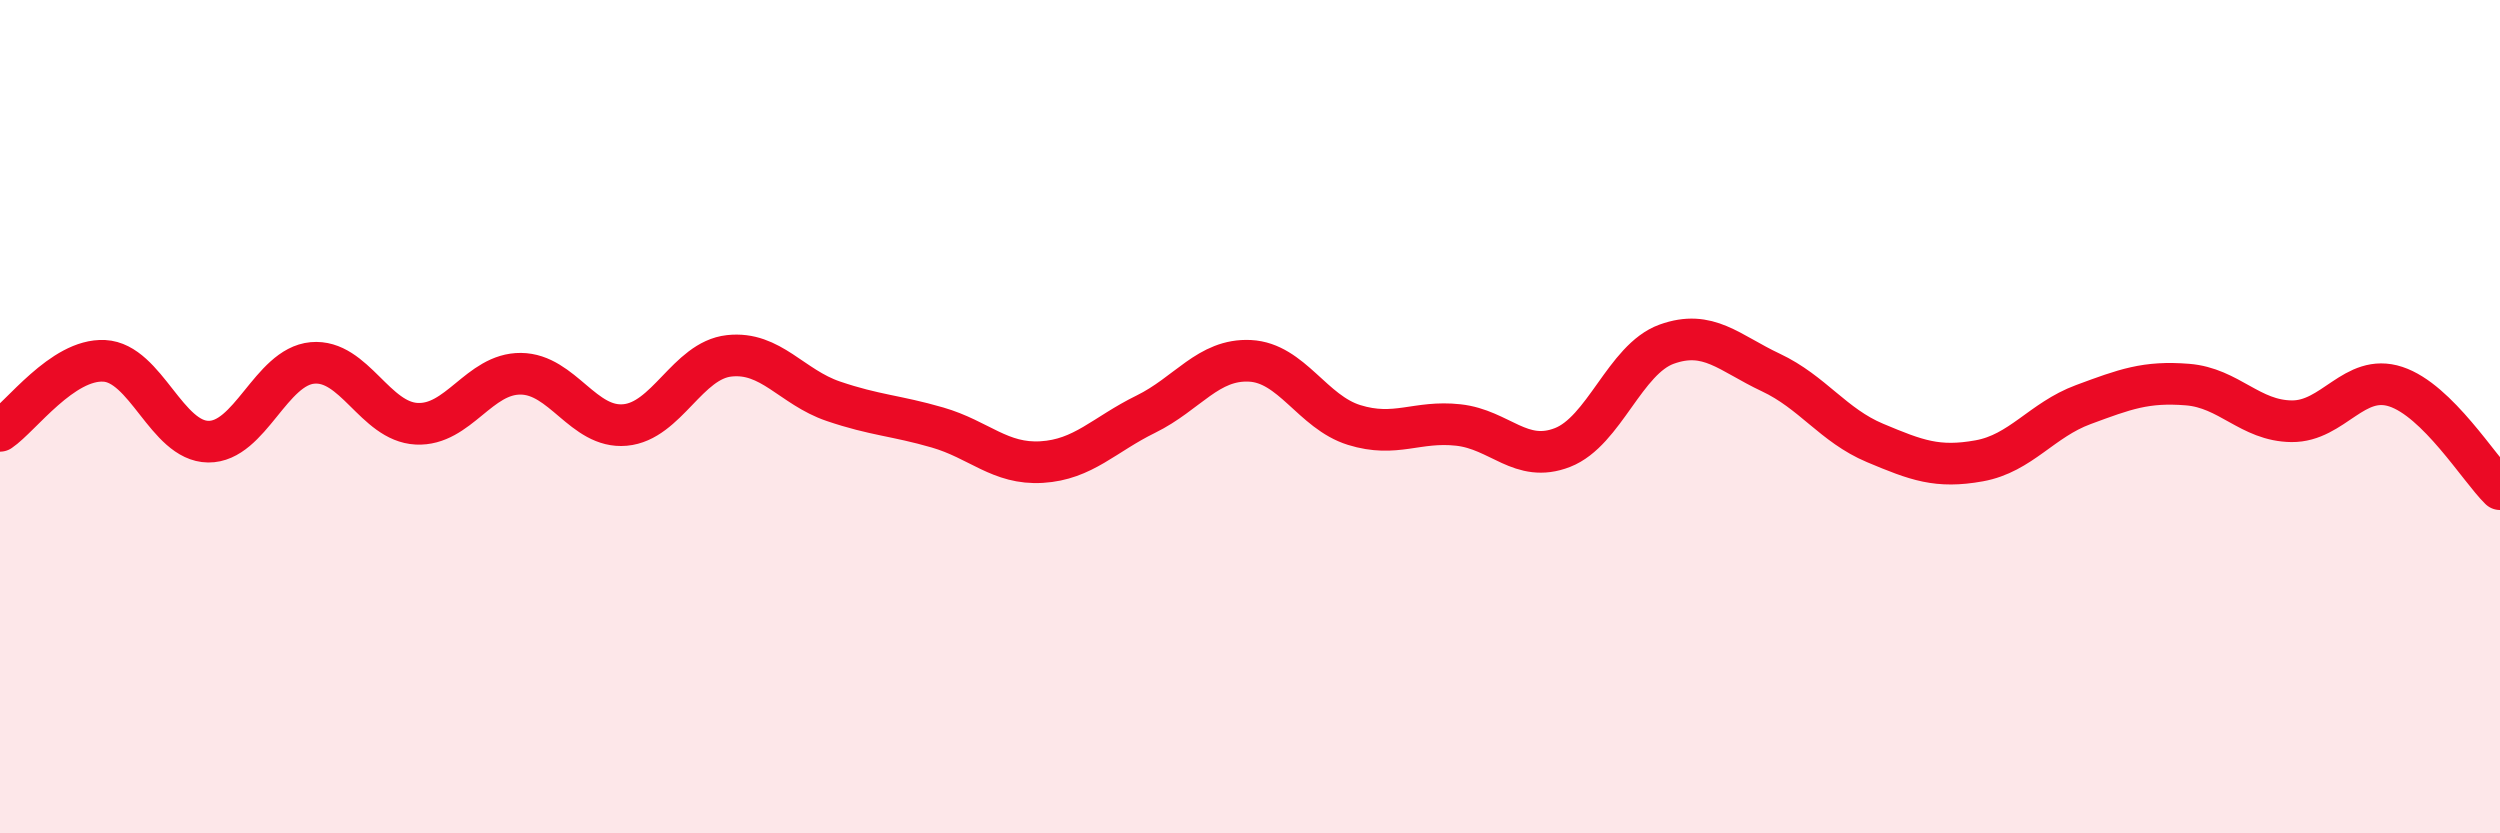 
    <svg width="60" height="20" viewBox="0 0 60 20" xmlns="http://www.w3.org/2000/svg">
      <path
        d="M 0,10.34 C 0.5,10 1.5,8.61 2.5,8.66 C 3.5,8.71 4,10.59 5,10.6 C 6,10.61 6.5,8.8 7.5,8.71 C 8.5,8.62 9,10.12 10,10.17 C 11,10.22 11.5,8.96 12.5,8.97 C 13.5,8.98 14,10.29 15,10.2 C 16,10.11 16.5,8.65 17.5,8.54 C 18.5,8.43 19,9.29 20,9.63 C 21,9.97 21.5,9.97 22.5,10.26 C 23.5,10.55 24,11.15 25,11.09 C 26,11.03 26.5,10.43 27.5,9.94 C 28.5,9.45 29,8.61 30,8.66 C 31,8.71 31.5,9.89 32.5,10.2 C 33.5,10.51 34,10.09 35,10.2 C 36,10.31 36.5,11.13 37.5,10.74 C 38.5,10.35 39,8.62 40,8.26 C 41,7.9 41.5,8.47 42.5,8.94 C 43.5,9.41 44,10.21 45,10.63 C 46,11.05 46.5,11.24 47.5,11.06 C 48.5,10.88 49,10.08 50,9.71 C 51,9.34 51.5,9.15 52.5,9.23 C 53.5,9.31 54,10.1 55,10.11 C 56,10.12 56.5,8.95 57.5,9.28 C 58.5,9.61 59.5,11.25 60,11.74L60 20L0 20Z"
        fill="#EB0A25"
        opacity="0.1"
        stroke-linecap="round"
        stroke-linejoin="round"
      />
      <path
        d="M 0,10.34 C 0.5,10 1.5,8.61 2.5,8.66 C 3.5,8.71 4,10.59 5,10.6 C 6,10.61 6.5,8.8 7.5,8.71 C 8.5,8.62 9,10.12 10,10.17 C 11,10.22 11.5,8.96 12.5,8.97 C 13.5,8.98 14,10.29 15,10.2 C 16,10.11 16.5,8.65 17.5,8.54 C 18.5,8.43 19,9.29 20,9.63 C 21,9.97 21.5,9.97 22.5,10.26 C 23.5,10.55 24,11.15 25,11.09 C 26,11.03 26.5,10.43 27.5,9.94 C 28.5,9.45 29,8.61 30,8.66 C 31,8.71 31.5,9.89 32.5,10.2 C 33.5,10.51 34,10.09 35,10.2 C 36,10.31 36.5,11.13 37.5,10.74 C 38.5,10.35 39,8.62 40,8.26 C 41,7.9 41.5,8.47 42.5,8.94 C 43.5,9.41 44,10.21 45,10.63 C 46,11.05 46.5,11.24 47.5,11.06 C 48.5,10.88 49,10.08 50,9.71 C 51,9.34 51.5,9.15 52.5,9.23 C 53.5,9.31 54,10.1 55,10.11 C 56,10.12 56.5,8.95 57.5,9.28 C 58.5,9.61 59.5,11.25 60,11.74"
        stroke="#EB0A25"
        stroke-width="1"
        fill="none"
        stroke-linecap="round"
        stroke-linejoin="round"
      />
    </svg>
  